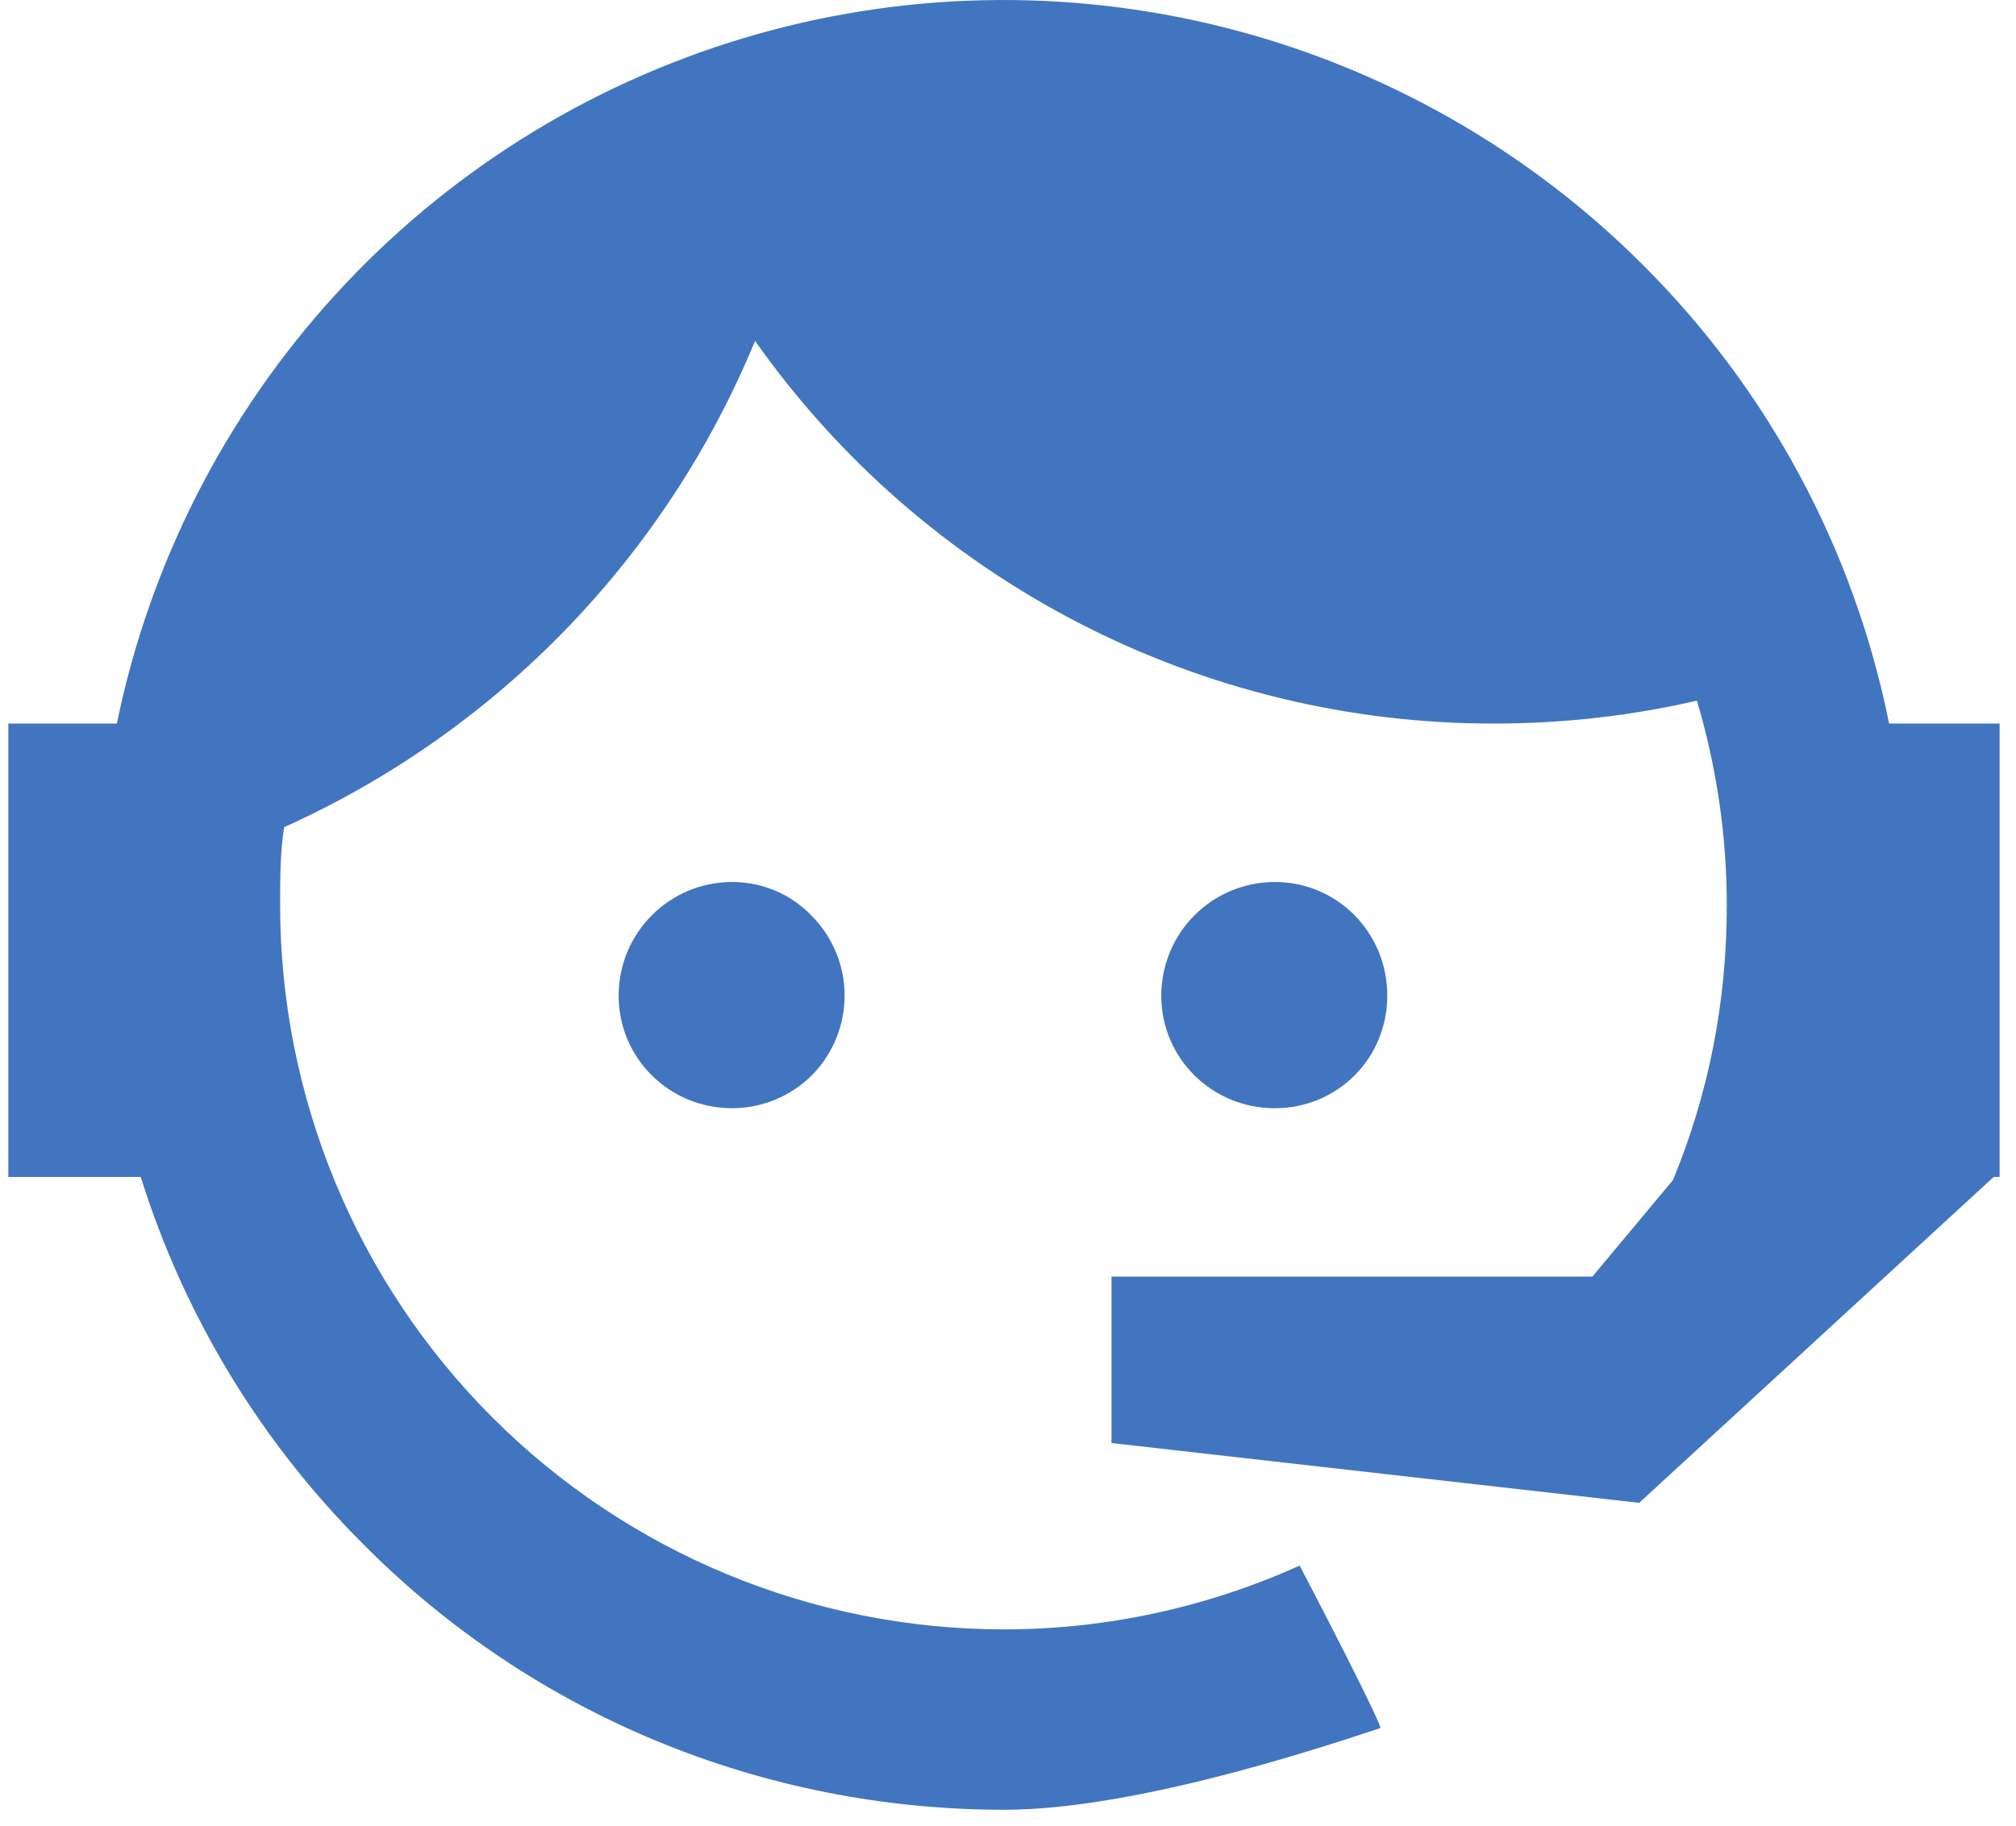 <svg width="85" height="77" viewBox="0 0 85 77" fill="none" xmlns="http://www.w3.org/2000/svg">
<path d="M70.54 49.764C72.009 46.191 72.806 42.367 72.806 38.164C72.806 35.138 72.345 32.238 71.547 29.549C68.818 30.179 65.964 30.515 62.983 30.515C56.88 30.522 50.864 29.059 45.443 26.25C40.022 23.442 35.355 19.369 31.835 14.377C28.074 23.5 20.97 30.837 11.979 34.886C11.811 35.937 11.811 37.071 11.811 38.164C11.811 42.177 12.601 46.15 14.134 49.857C15.668 53.564 17.916 56.932 20.75 59.769C26.473 65.499 34.236 68.718 42.33 68.718C46.737 68.718 50.977 67.751 54.797 66.028C57.19 70.609 58.282 72.879 58.198 72.879C51.313 75.19 45.982 76.325 42.33 76.325C32.171 76.325 22.474 72.332 15.337 65.146C10.993 60.817 7.766 55.494 5.934 49.638H0.351V30.515H4.927C6.313 23.759 9.5 17.505 14.15 12.416C18.8 7.328 24.739 3.594 31.338 1.612C37.936 -0.37 44.947 -0.527 51.627 1.158C58.308 2.843 64.408 6.307 69.28 11.182C74.569 16.459 78.177 23.187 79.649 30.515H84.309V49.638H84.057L69.112 63.381L46.864 60.859V53.84H67.139L70.54 49.764ZM30.869 37.197C32.129 37.197 33.346 37.702 34.228 38.627C35.114 39.521 35.611 40.729 35.611 41.989C35.611 43.248 35.114 44.457 34.228 45.351C33.346 46.233 32.129 46.738 30.869 46.738C28.225 46.738 26.084 44.636 26.084 41.989C26.084 39.341 28.225 37.197 30.869 37.197ZM53.748 37.197C56.393 37.197 58.492 39.341 58.492 41.989C58.492 44.636 56.393 46.738 53.748 46.738C51.103 46.738 48.962 44.636 48.962 41.989C48.962 40.718 49.467 39.499 50.364 38.601C51.261 37.702 52.479 37.197 53.748 37.197Z" fill="#4275C0"/>
</svg>
